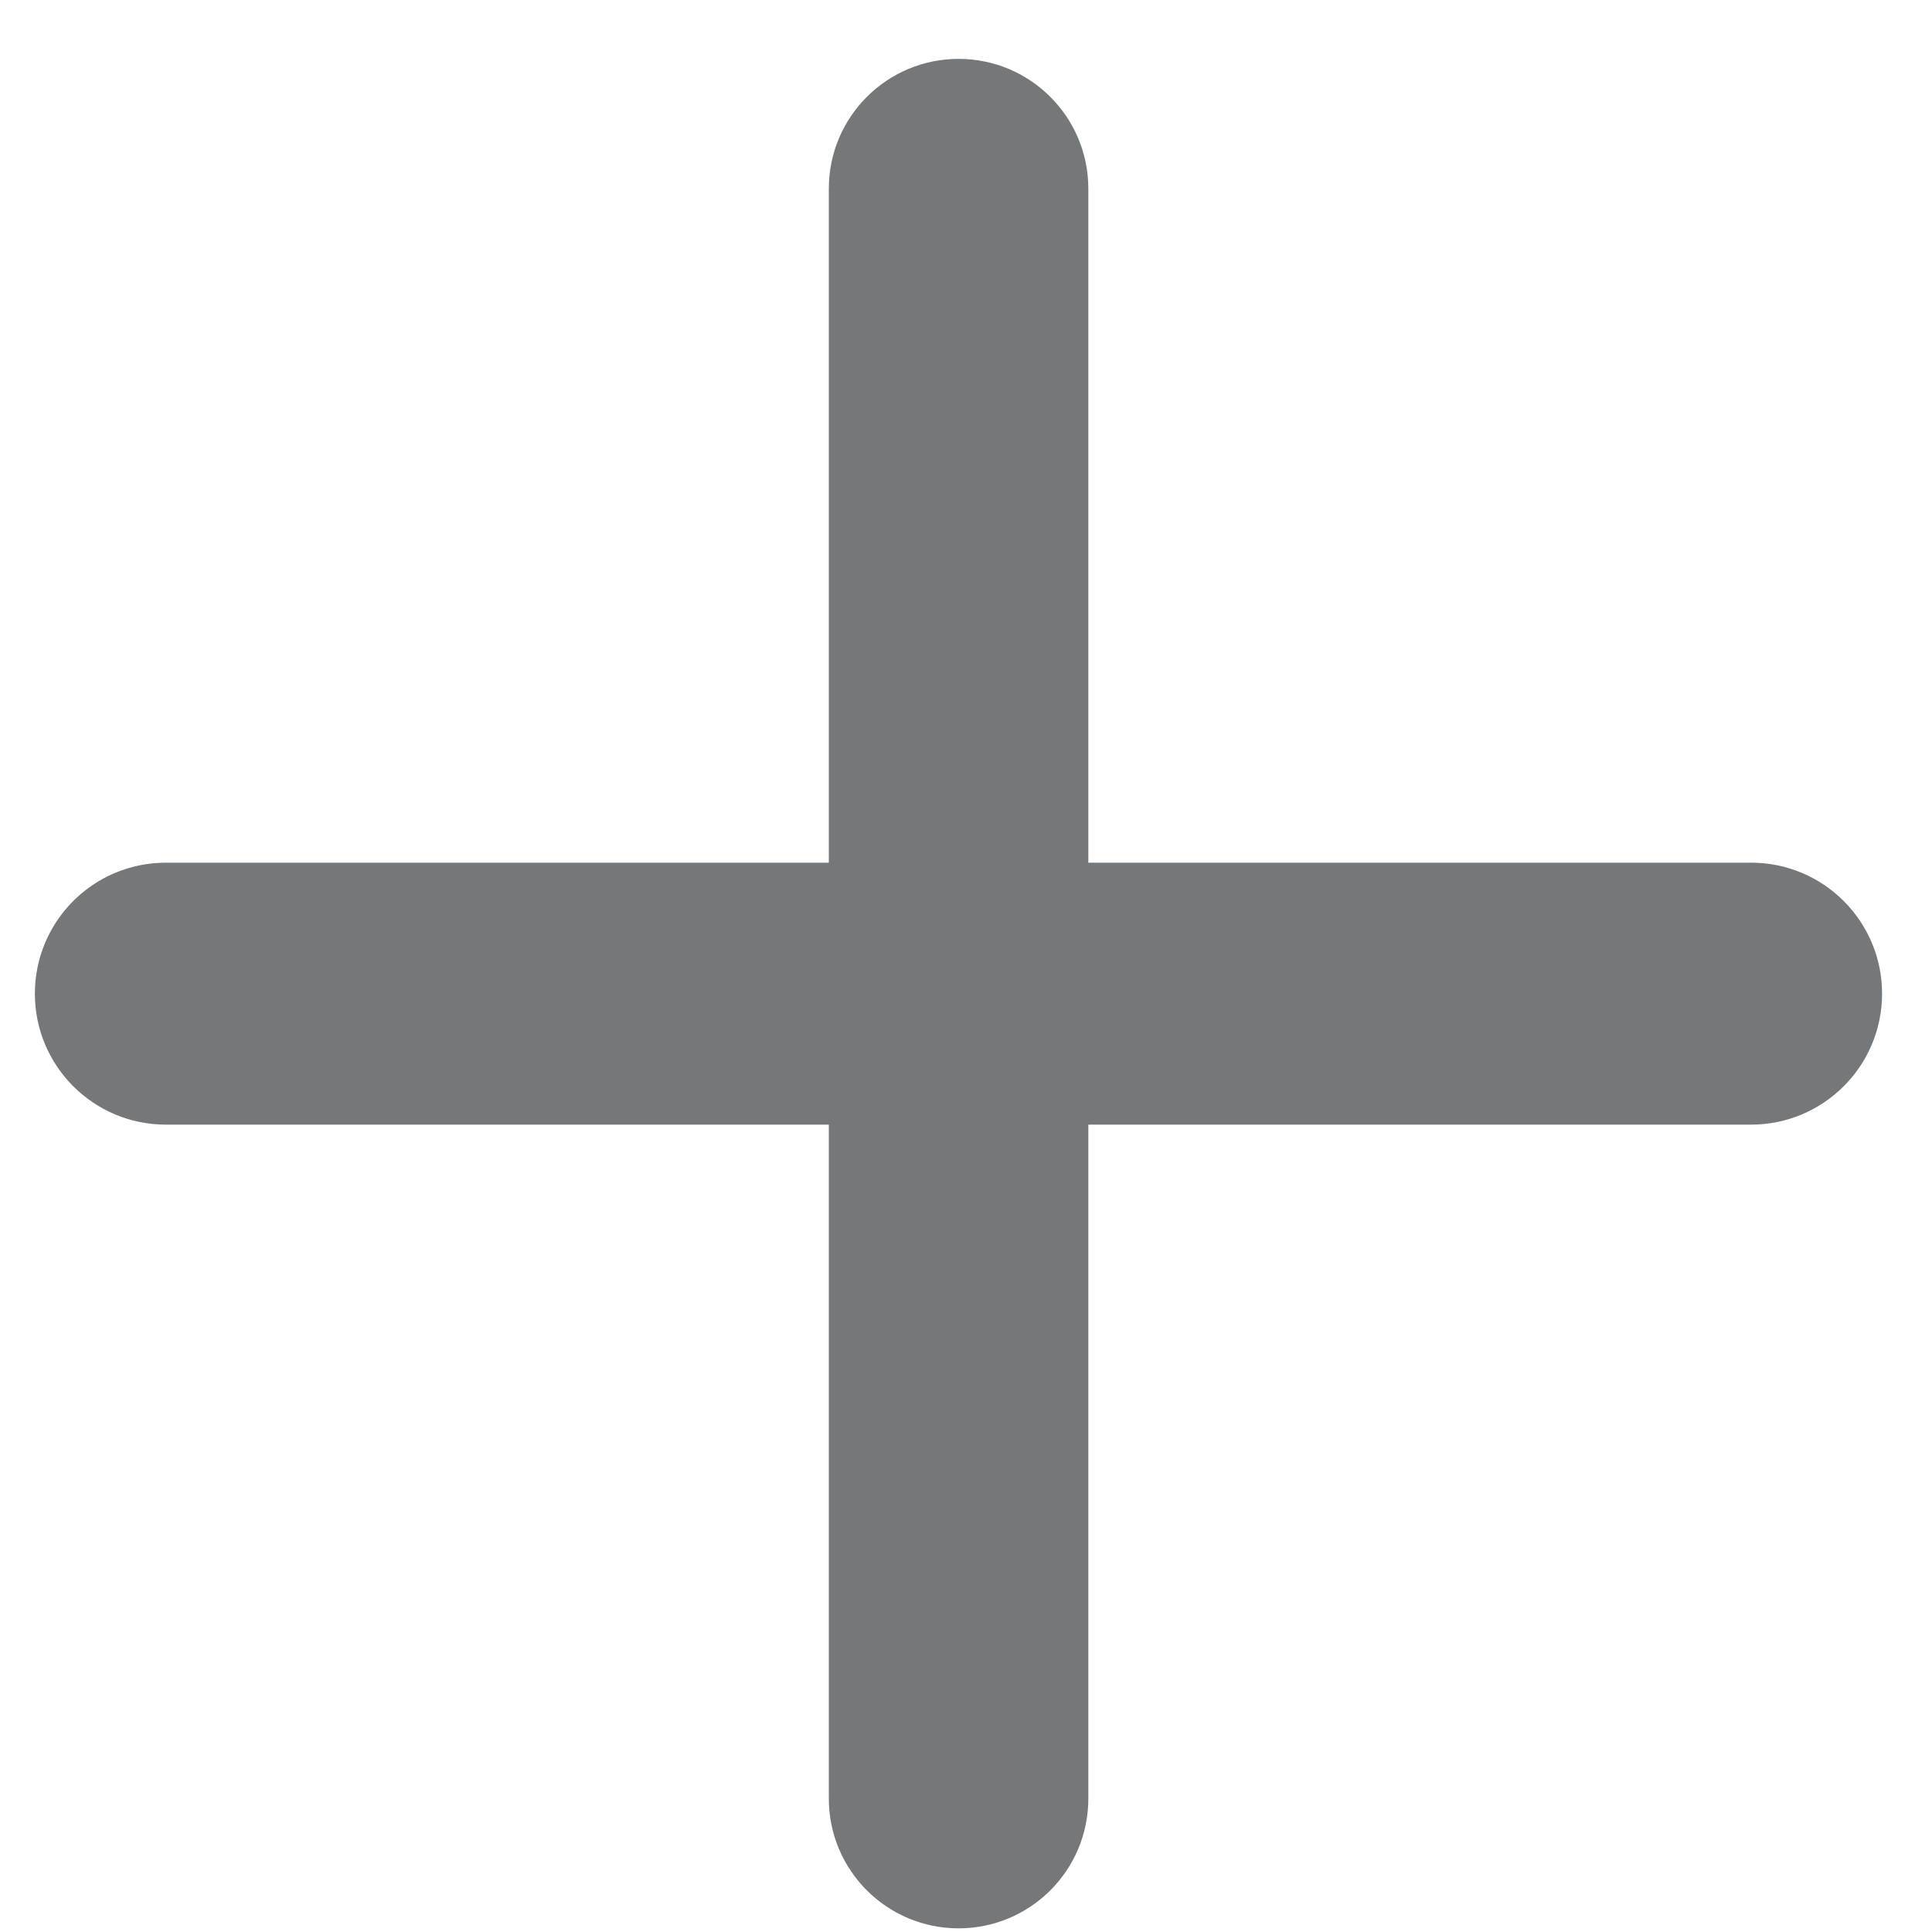 <svg width="19" height="19" viewBox="0 0 19 19" fill="none" xmlns="http://www.w3.org/2000/svg">
<path d="M9.427 0.729C8.805 0.729 8.301 1.233 8.301 1.855V17.689C8.301 18.31 8.805 18.814 9.427 18.814C10.049 18.814 10.553 18.31 10.553 17.689V1.855C10.553 1.233 10.049 0.729 9.427 0.729Z" fill="#75787B" stroke="#75787B" stroke-width="0.3" stroke-linecap="round"/>
<path d="M1.631 8.634C1.002 8.634 0.493 9.143 0.493 9.772C0.493 10.4 1.002 10.91 1.631 10.91H17.221C17.85 10.91 18.359 10.4 18.359 9.772C18.359 9.143 17.85 8.634 17.221 8.634H1.631Z" fill="#75787B" stroke="#75787B" stroke-width="0.3" stroke-linecap="round"/>
</svg>
